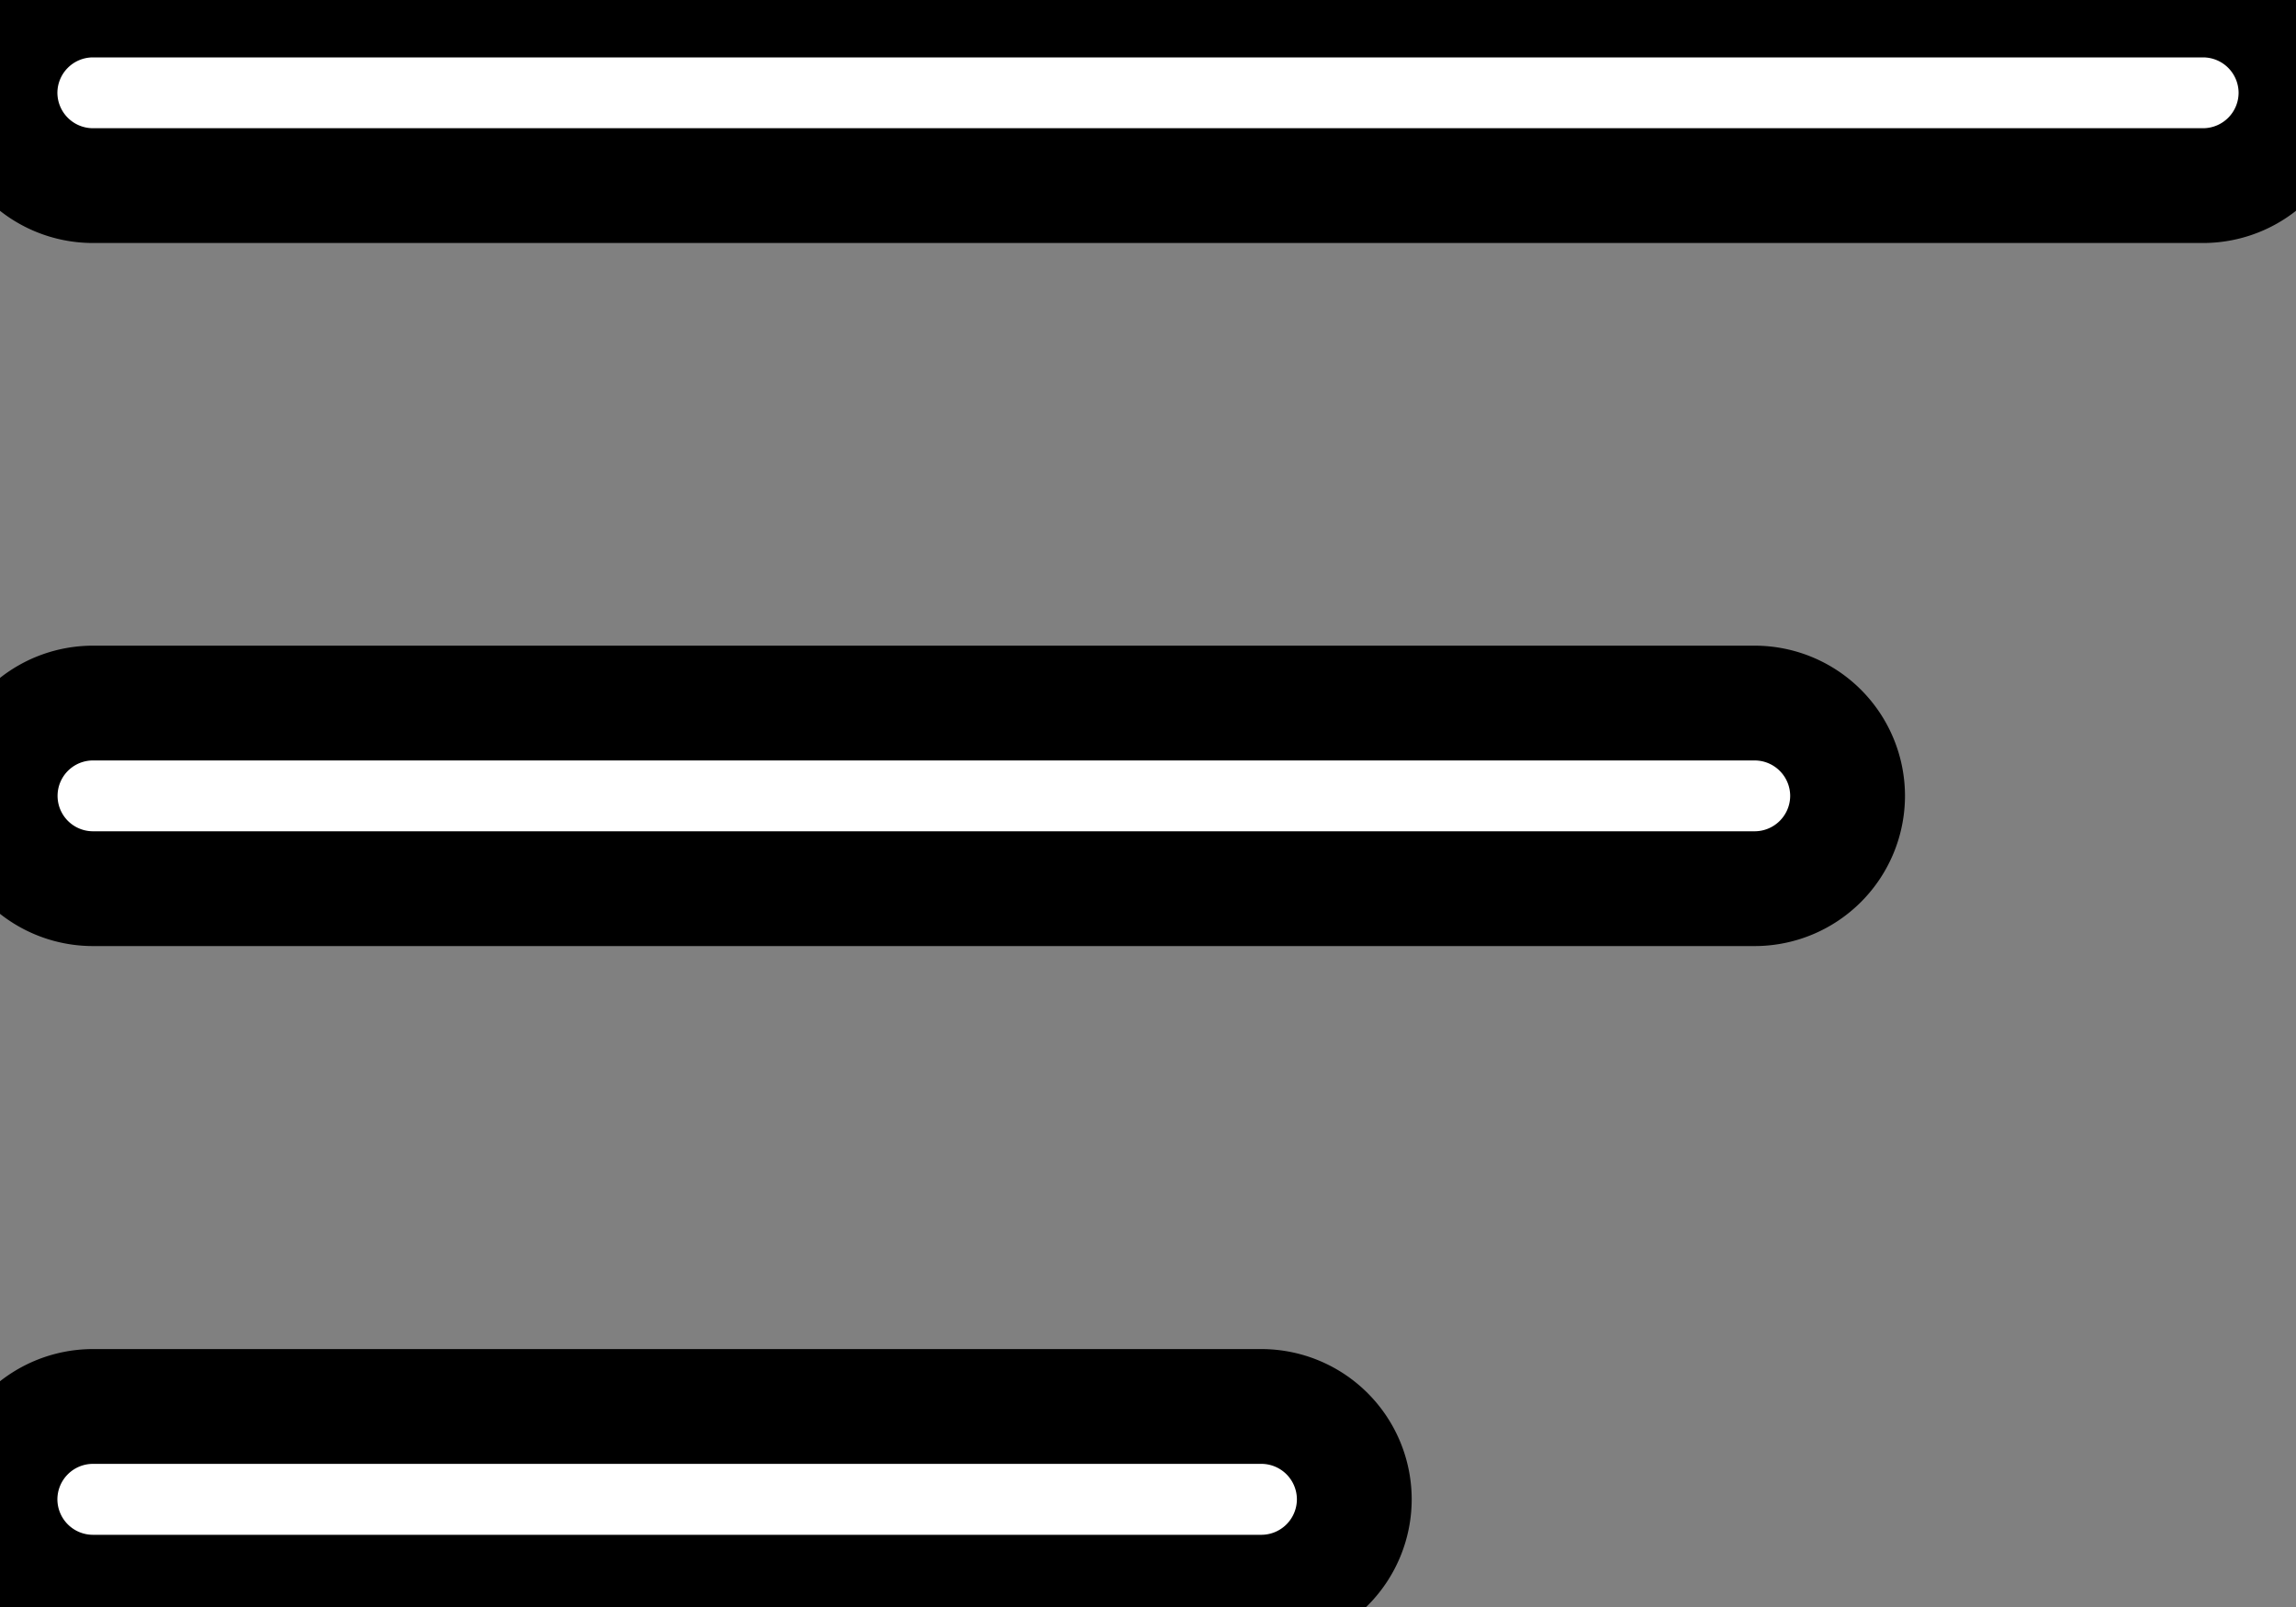 <svg xmlns="http://www.w3.org/2000/svg" fill="#fff" viewBox="0 0 20 14"><rect x="0" y="0" width="20" height="14" fill="#808080" stroke="none"/><g><g><g><g>
<path stroke="non" d="M.809 7.742h14.476a.81.81 0 0 0 .809-.808.81.81 0 0 0-.809-.809H.81a.808.808 0 1 0 0 1.617z"/></g><g>
<path stroke="non" d="M.809 1.617H19.19A.81.81 0 0 0 20 .81.81.81 0 0 0 19.191 0H.81A.81.81 0 0 0 0 .809a.81.81 0 0 0 .809.808z"/></g><g>
<path stroke="non" d="M.809 13.871h10.18a.81.81 0 0 0 .808-.808.81.81 0 0 0-.809-.81H.808a.81.81 0 0 0-.808.81.81.81 0 0 0 .809.808z"/></g></g></g></g></svg>
